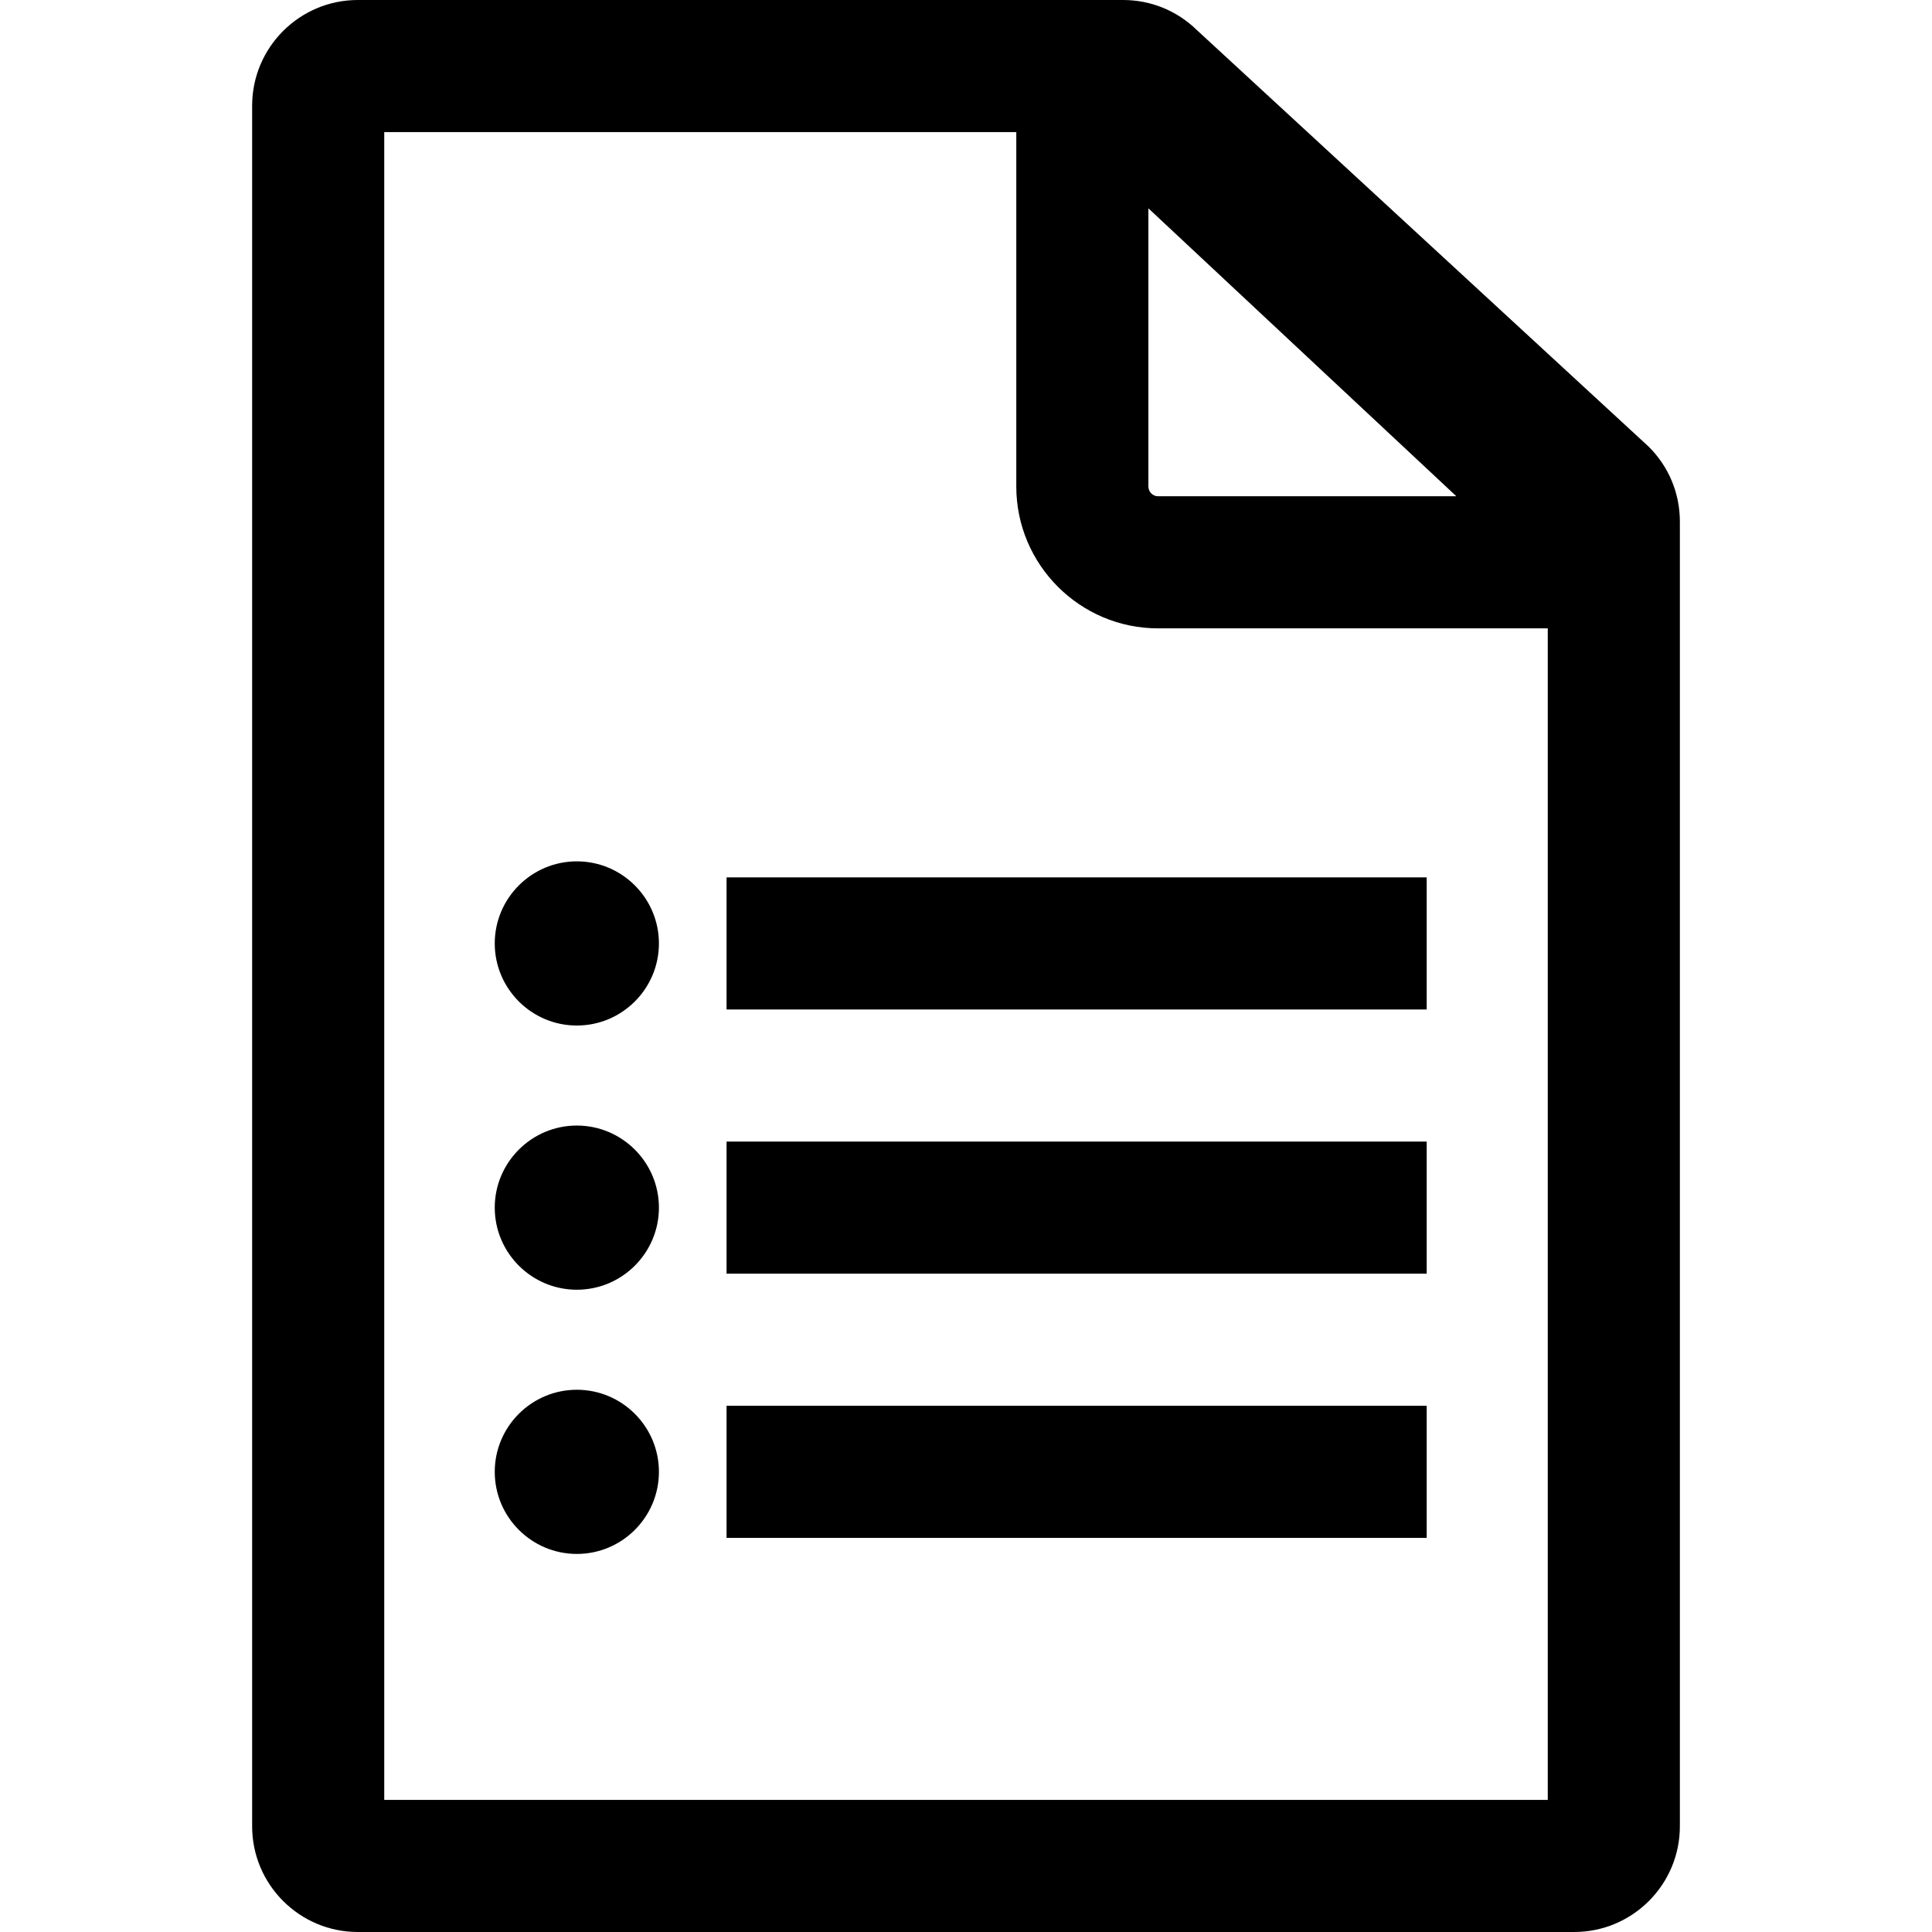 <svg xmlns="http://www.w3.org/2000/svg" xmlns:xlink="http://www.w3.org/1999/xlink" fill="#000000" height="800px" width="800px" id="Capa_1" viewBox="0 0 219.376 219.376" xml:space="preserve"><path d="M127.518,0H40.63c-6.617,0-12,5.383-12,12v195.376c0,6.617,5.383,12,12,12h138.117c6.617,0,12-5.383,12-12V59.227 c0-3.204-1.248-6.217-3.514-8.484l-51.364-47.36C133.619,1.2,130.661,0,127.518,0z M175.747,204.376H43.63V15h71.768v40.236 c0,8.885,7.225,16.114,16.105,16.114h44.244V204.376z M131.503,56.35c-0.609,0-1.105-0.5-1.105-1.114v-31.58l34.968,32.693H131.503z  M65.499,97.805c-5.14,0-9.321,4.182-9.321,9.321c0,5.14,4.182,9.321,9.321,9.321c5.14,0,9.321-4.182,9.321-9.321 C74.82,101.987,70.638,97.805,65.499,97.805z M82.499,99.627h79.5v15h-79.5V99.627z M65.499,127.805 c-5.14,0-9.321,4.182-9.321,9.321s4.182,9.321,9.321,9.321c5.14,0,9.321-4.182,9.321-9.321S70.638,127.805,65.499,127.805z  M82.499,129.626h79.5v15h-79.5V129.626z M65.499,157.805c-5.14,0-9.321,4.182-9.321,9.321s4.182,9.321,9.321,9.321 c5.14,0,9.321-4.182,9.321-9.321S70.638,157.805,65.499,157.805z M82.499,159.626h79.5v15h-79.5V159.626z"></path></svg>